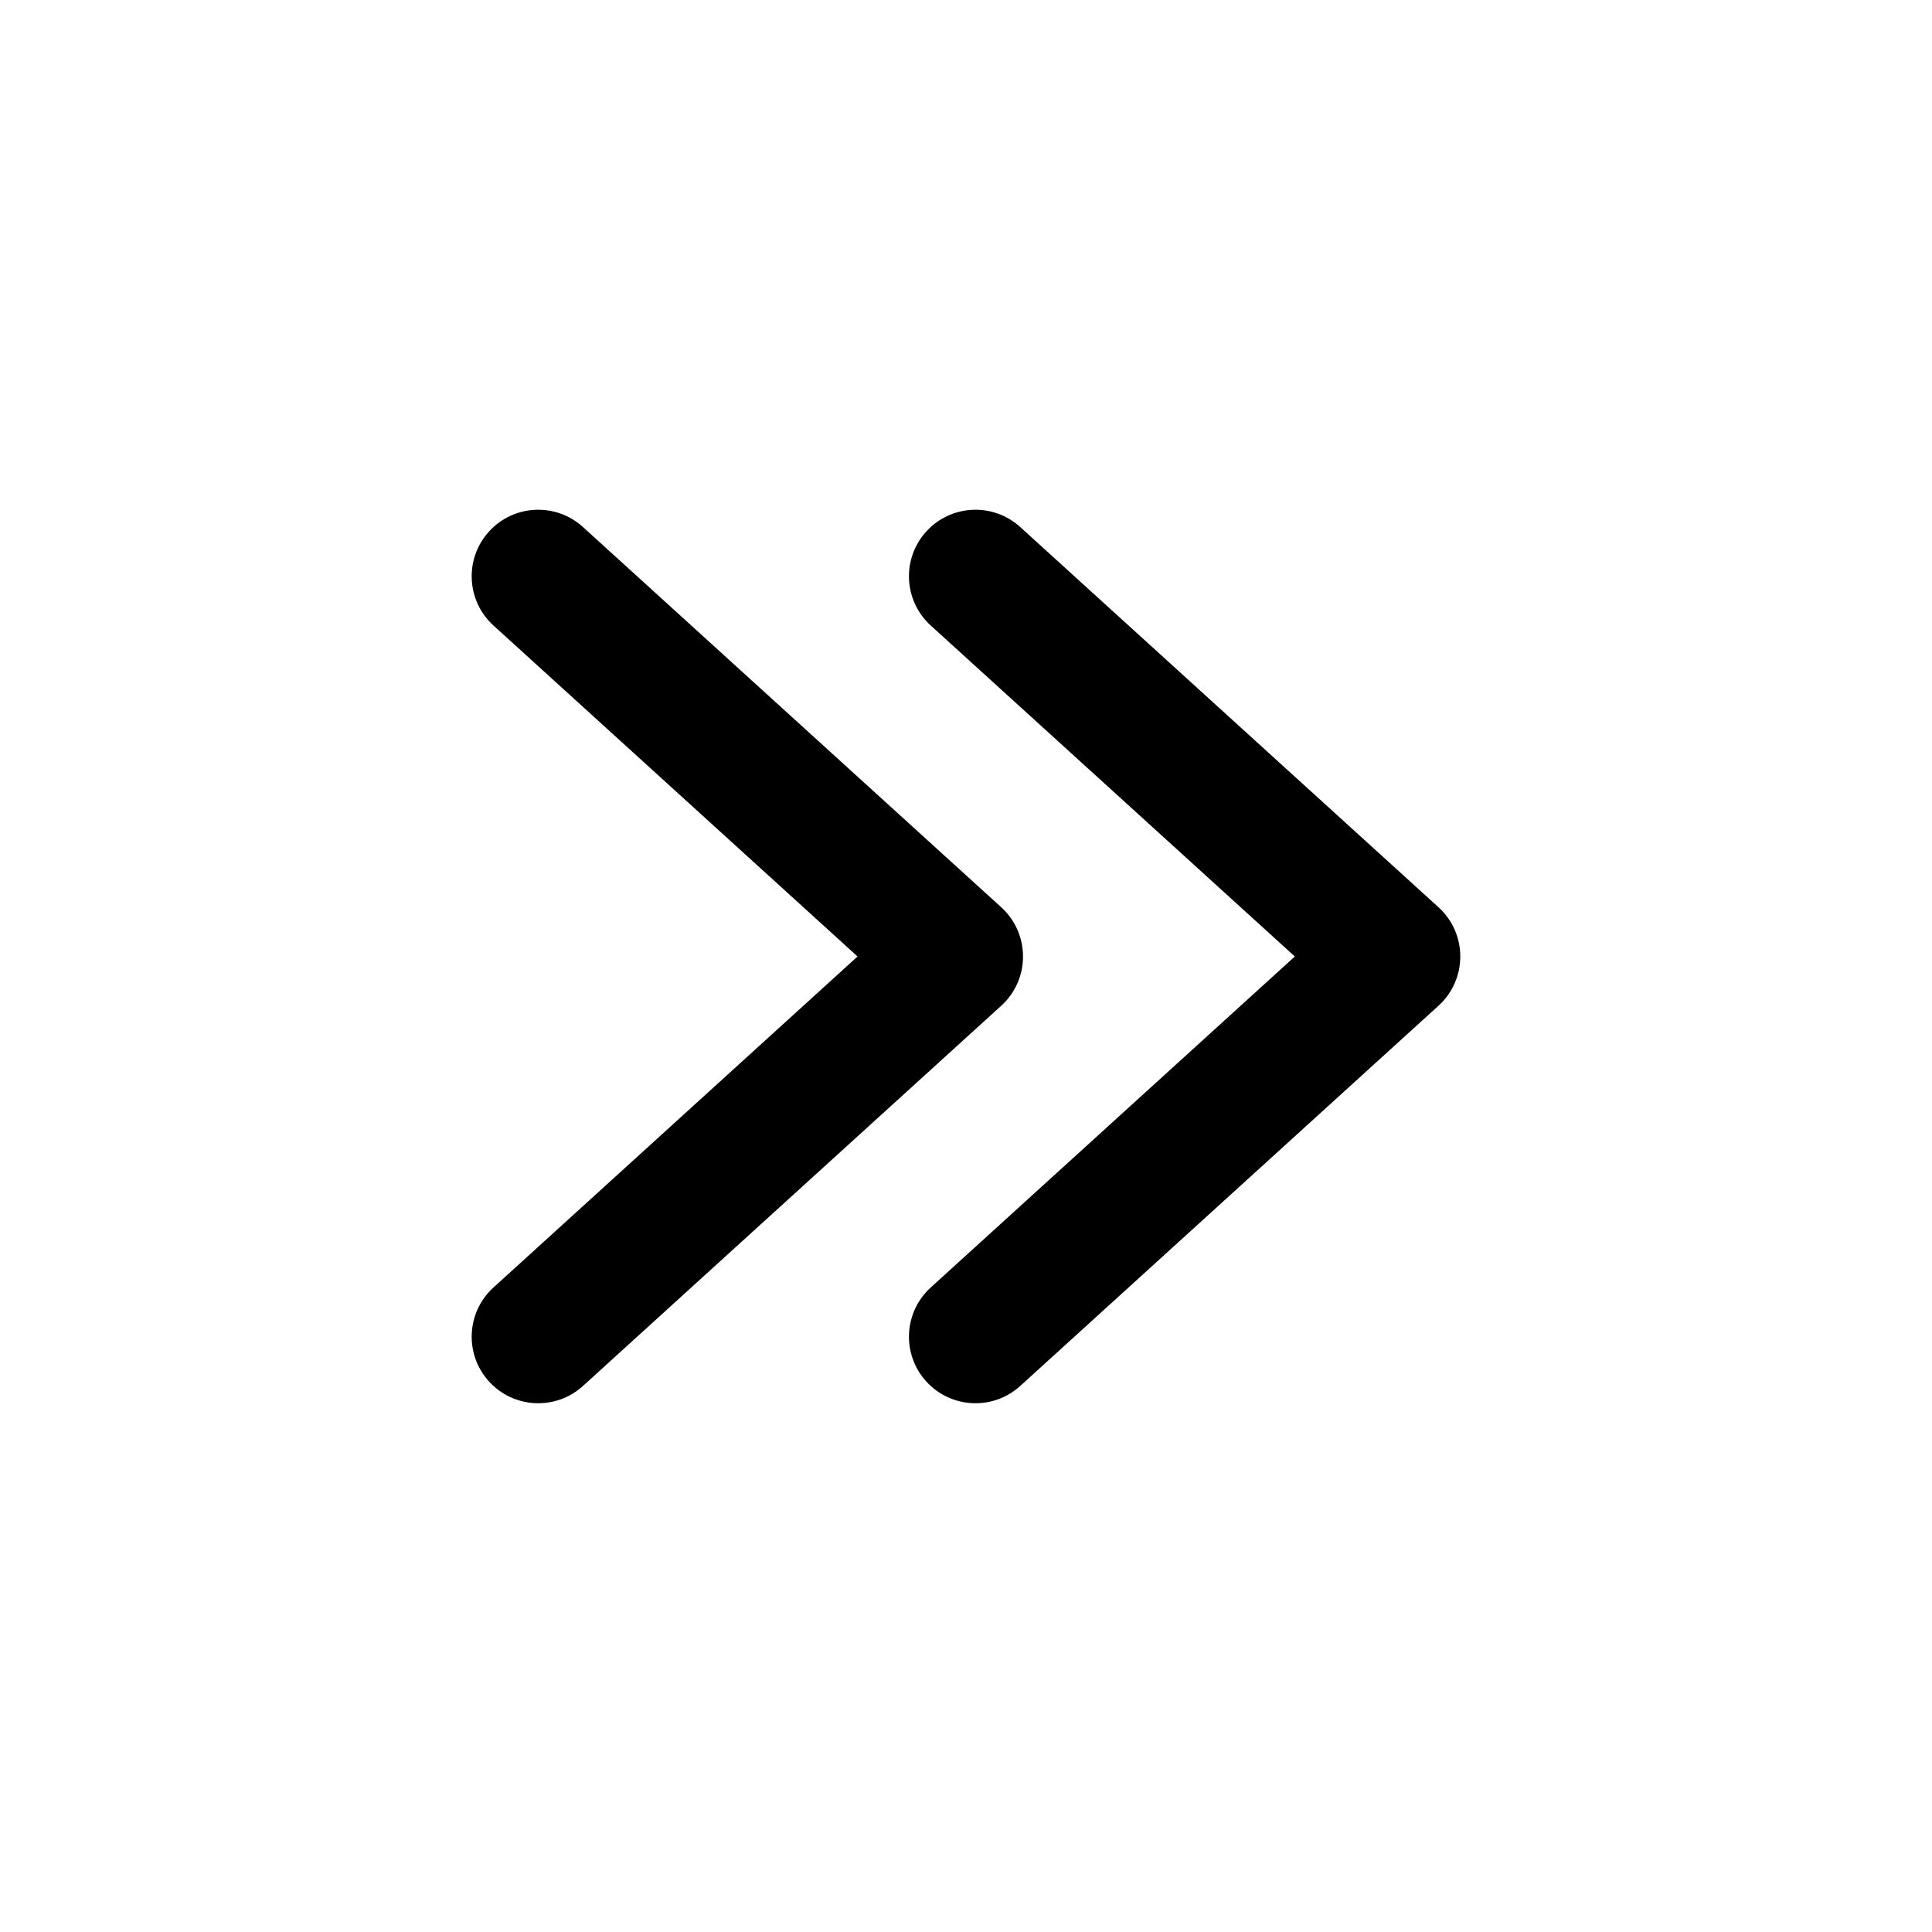 <?xml version="1.0" encoding="UTF-8"?>
<!-- Uploaded to: SVG Repo, www.svgrepo.com, Generator: SVG Repo Mixer Tools -->
<svg fill="#000000" width="800px" height="800px" version="1.1" viewBox="144 144 512 512" xmlns="http://www.w3.org/2000/svg">
 <path d="m487.14 397.48-96.484 87.715c-7.207 6.551-7.738 17.703-1.188 24.906 6.551 7.207 17.703 7.738 24.91 1.188l110.84-100.76c7.695-6.996 7.695-19.098 0-26.094l-110.84-100.76c-7.207-6.551-18.359-6.023-24.91 1.184s-6.019 18.359 1.188 24.91zm-115.88 0-96.484 87.715c-7.207 6.551-7.738 17.703-1.188 24.906 6.551 7.207 17.703 7.738 24.91 1.188l110.84-100.76c7.695-6.996 7.695-19.098 0-26.094l-110.84-100.76c-7.207-6.551-18.359-6.023-24.91 1.184s-6.019 18.359 1.188 24.91z"/>
</svg>